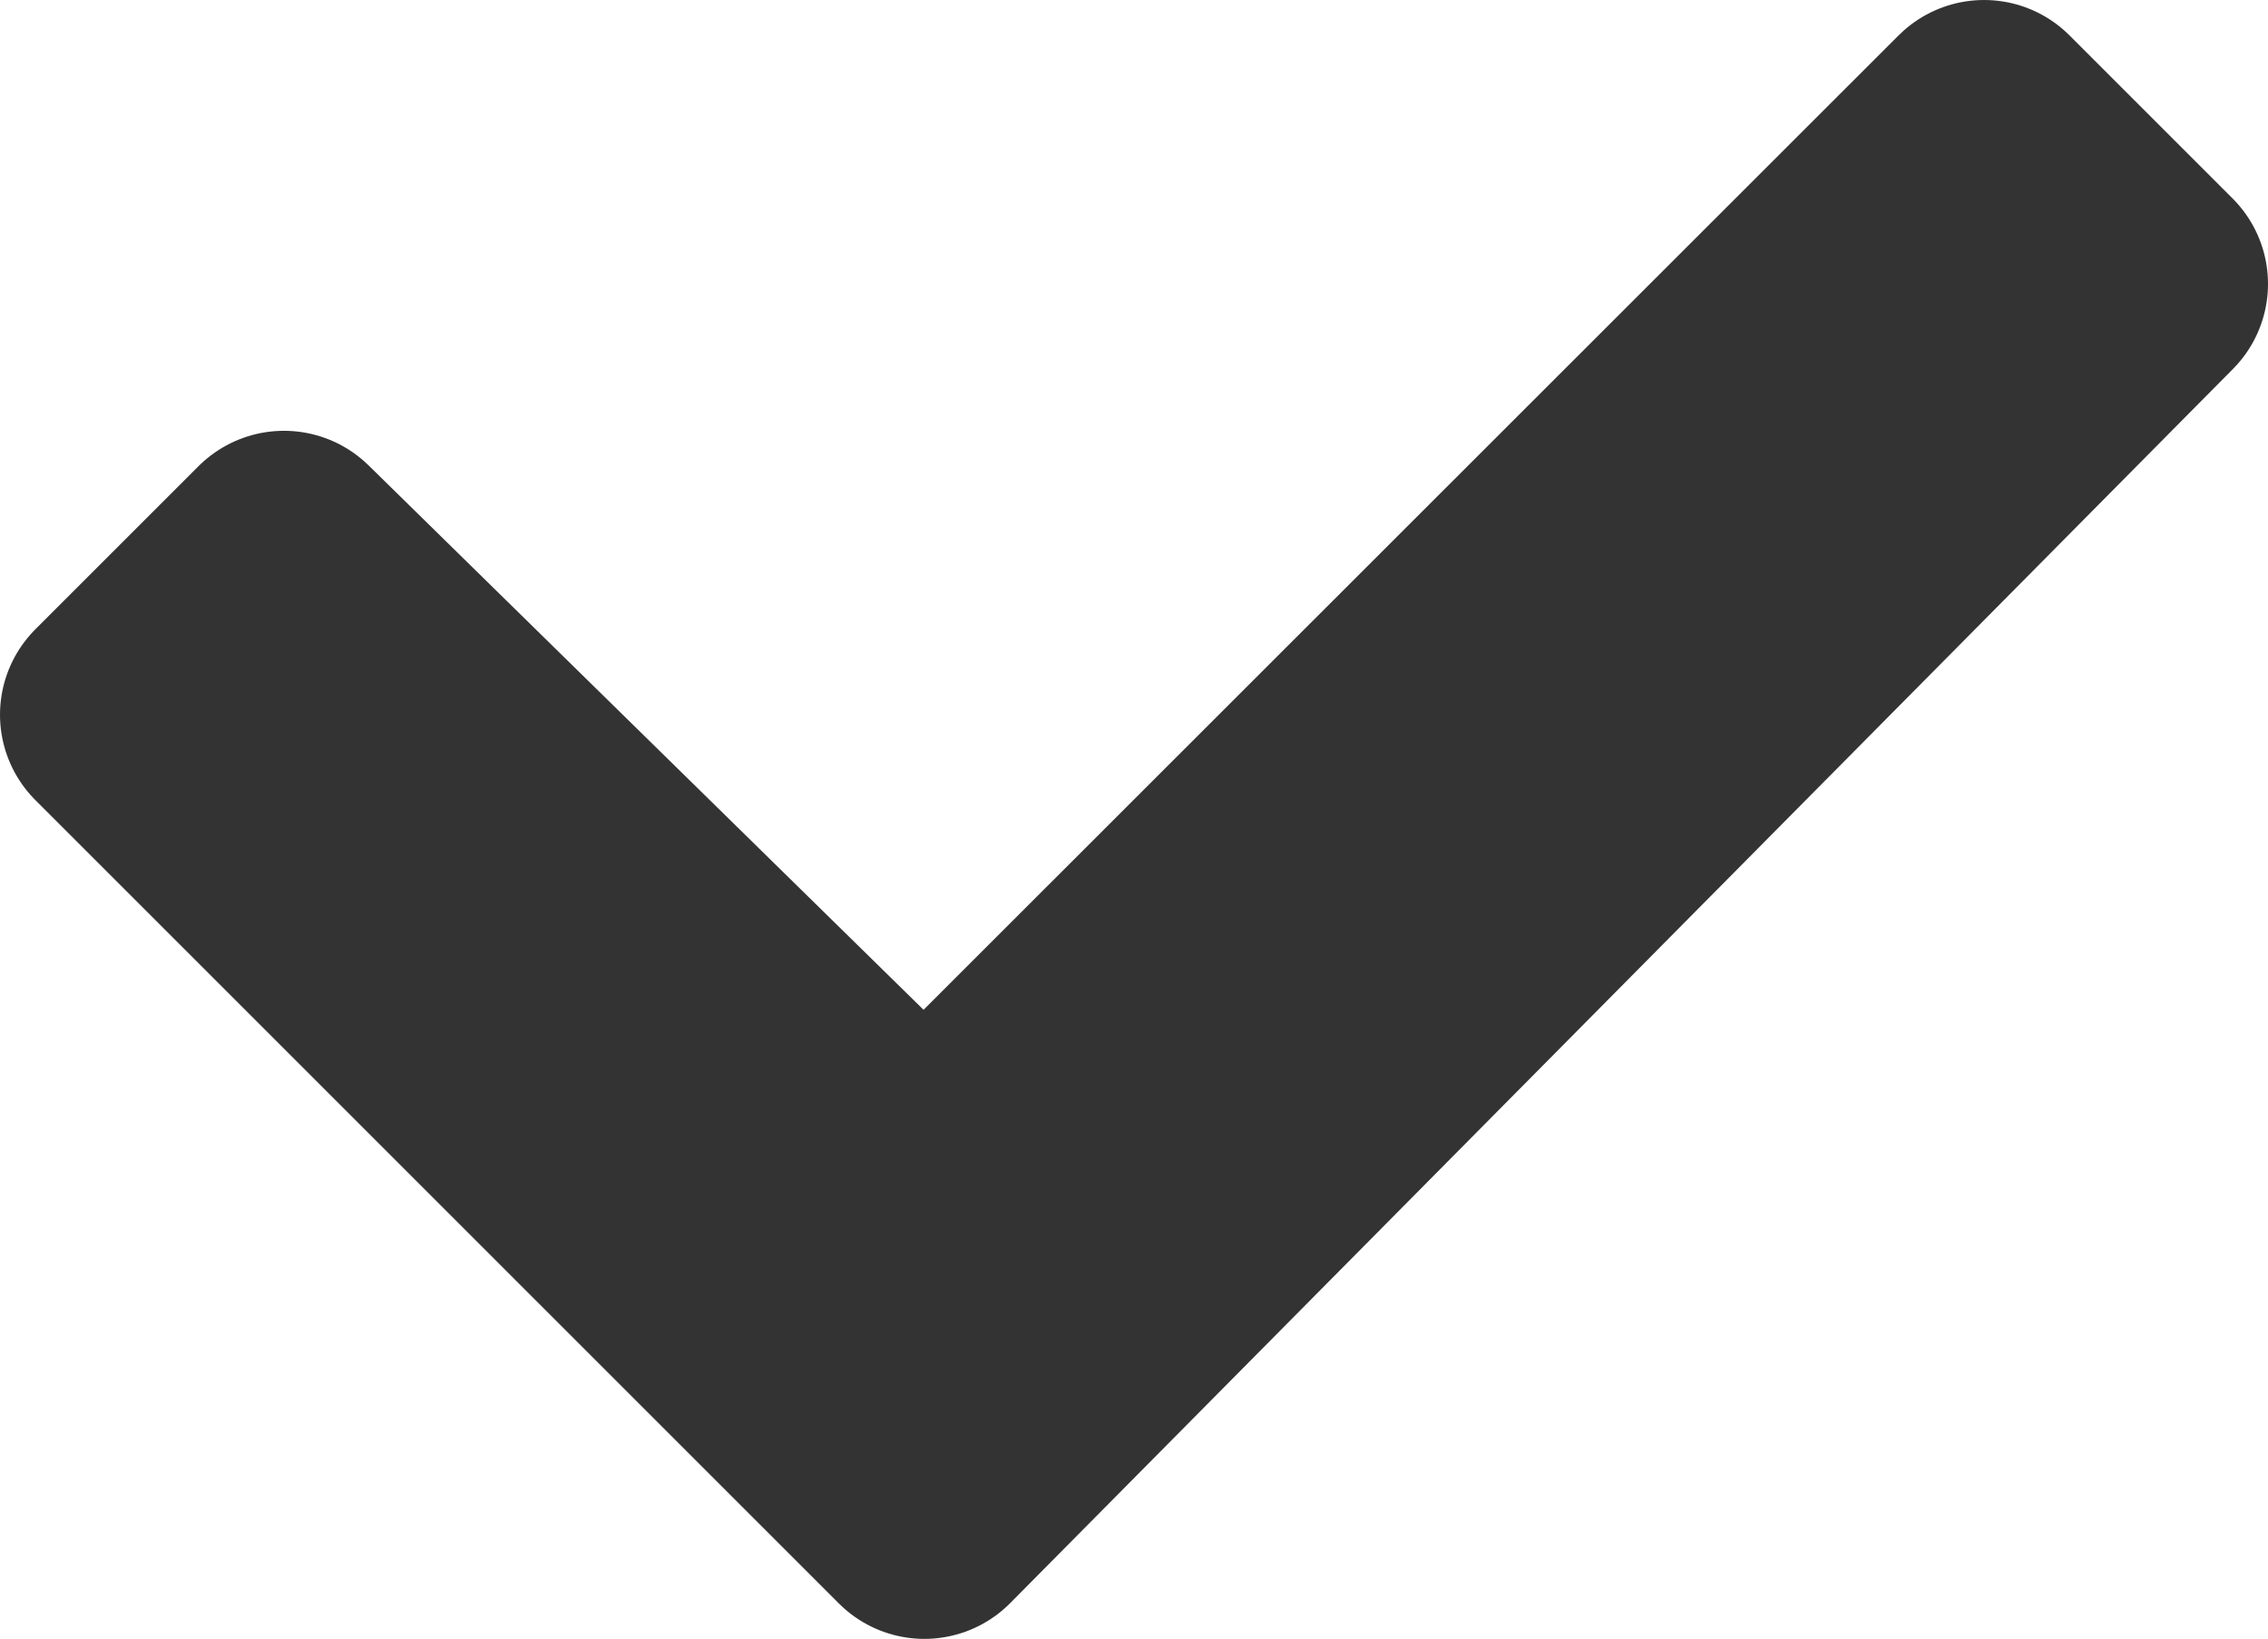 <?xml version="1.0" encoding="UTF-8"?> <svg xmlns="http://www.w3.org/2000/svg" width="9.385" height="6.783" viewBox="0 0 9.385 6.783"><path id="Checkbox" d="M3.325,5.783,0,2.458l.675-.675,2.65,2.6L7.71,0l.675.675Z" transform="translate(0.5 0.5)" fill="#333" stroke="#333" stroke-linecap="round" stroke-linejoin="round" stroke-width="1"></path></svg> 